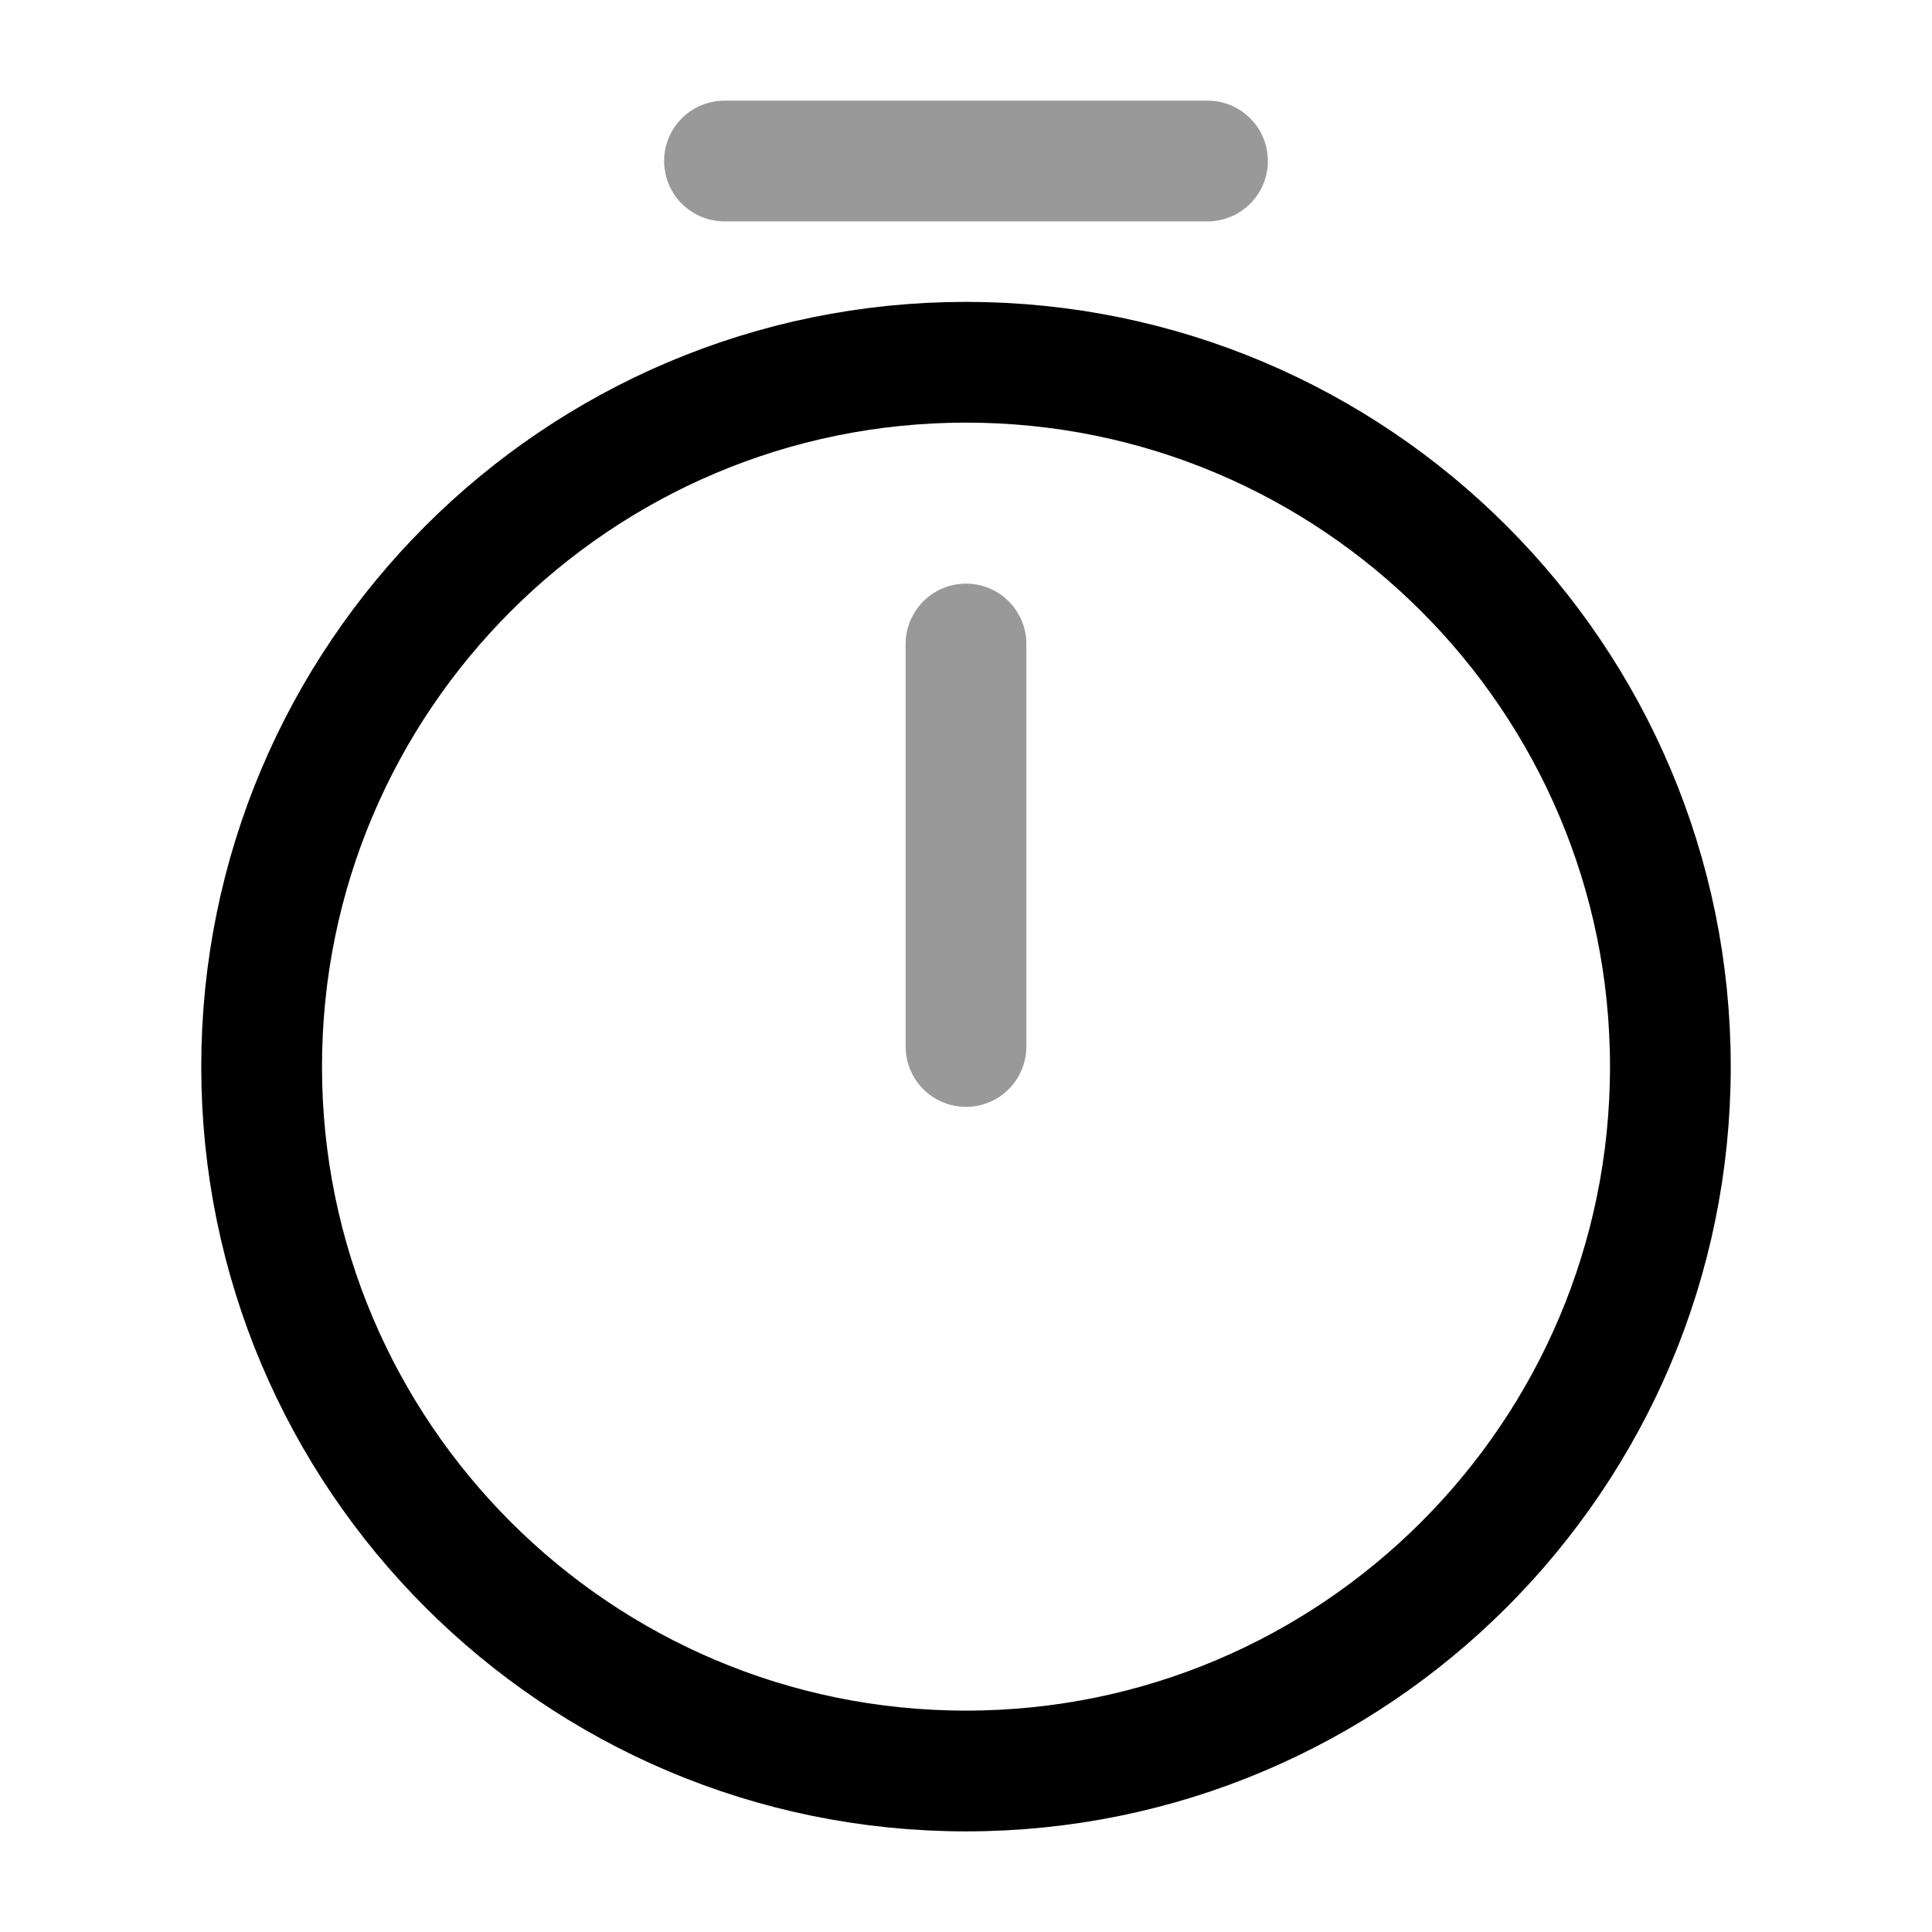 <svg xmlns="http://www.w3.org/2000/svg" fill="none" viewBox="0 0 24 24" stroke="currentColor" aria-hidden="true">
  <path stroke-linecap="round" stroke-linejoin="round" stroke-width="1.5" d="M20.75 13.25c0 4.83-3.92 8.75-8.75 8.75s-8.75-3.92-8.75-8.75S7.17 4.5 12 4.5s8.75 3.92 8.75 8.75z"/>
  <path stroke-linecap="round" stroke-linejoin="round" stroke-width="1.5" d="M12 8v5" opacity=".4"/>
  <path stroke-linecap="round" stroke-linejoin="round" stroke-miterlimit="10" stroke-width="1.5" d="M9 2h6" opacity=".4"/>
</svg>
